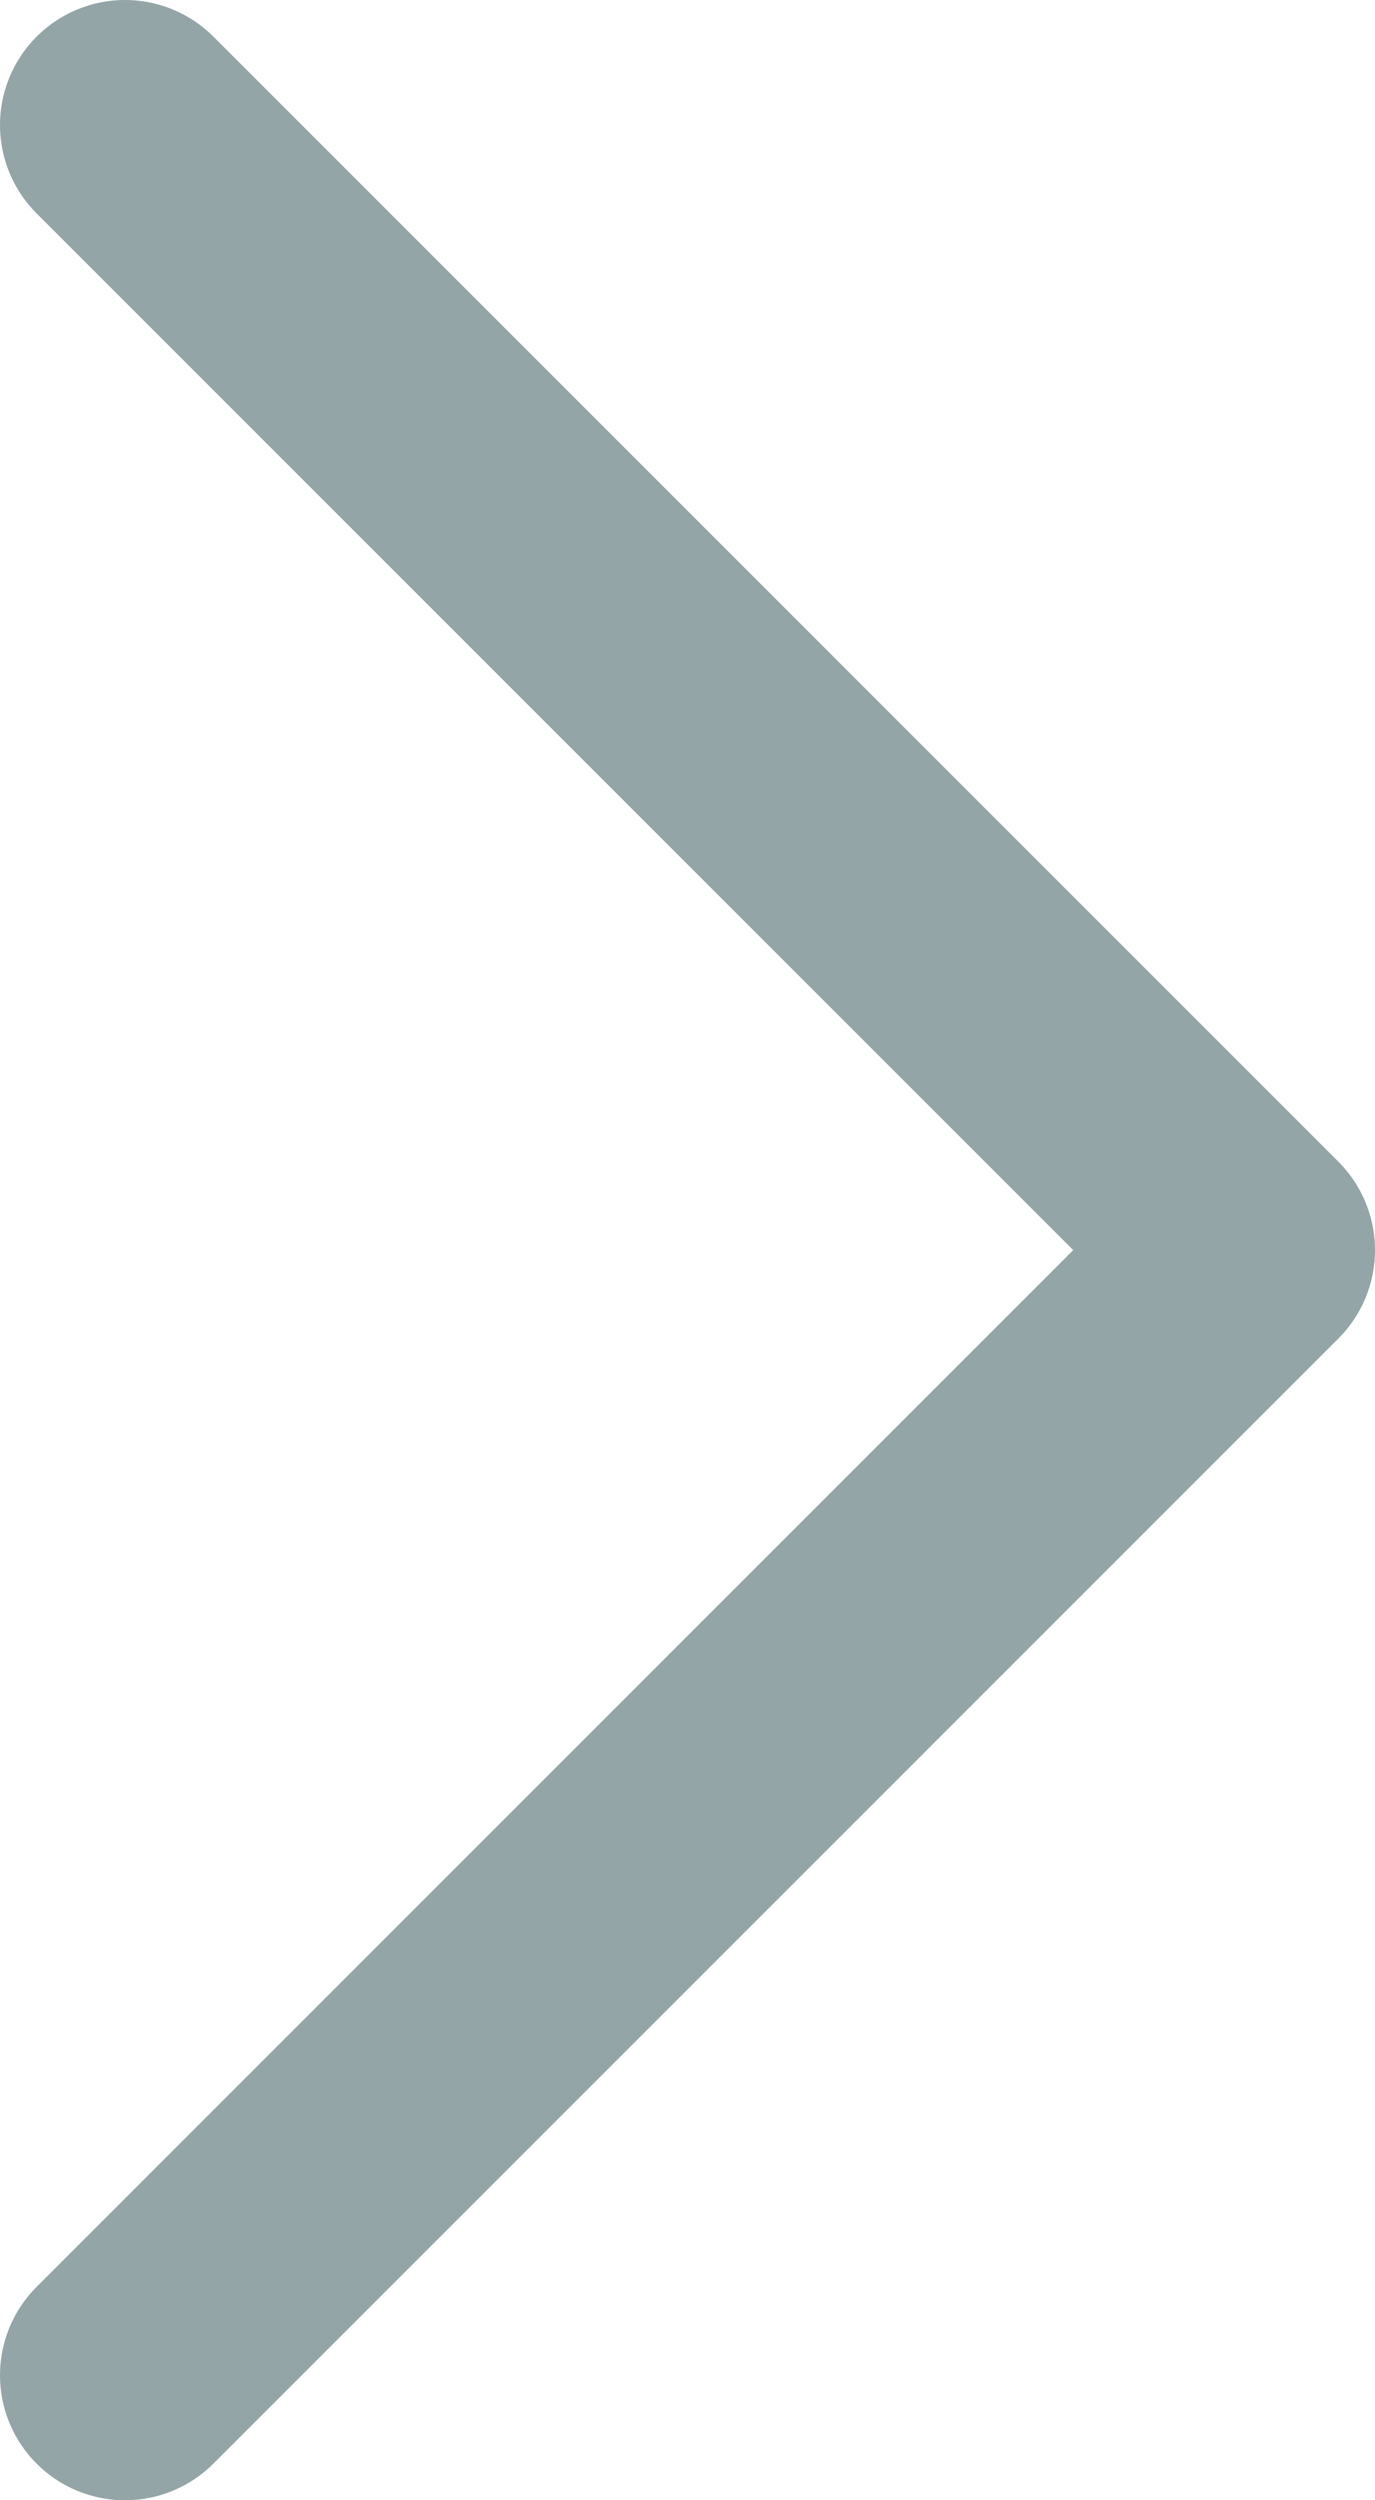 <svg xmlns="http://www.w3.org/2000/svg" width="11" height="20" viewBox="0 0 11 20" fill="none"><path d="M1 1L10 10L1 19" stroke="#93A5A6" stroke-width="2" stroke-linecap="round" stroke-linejoin="round"></path></svg>